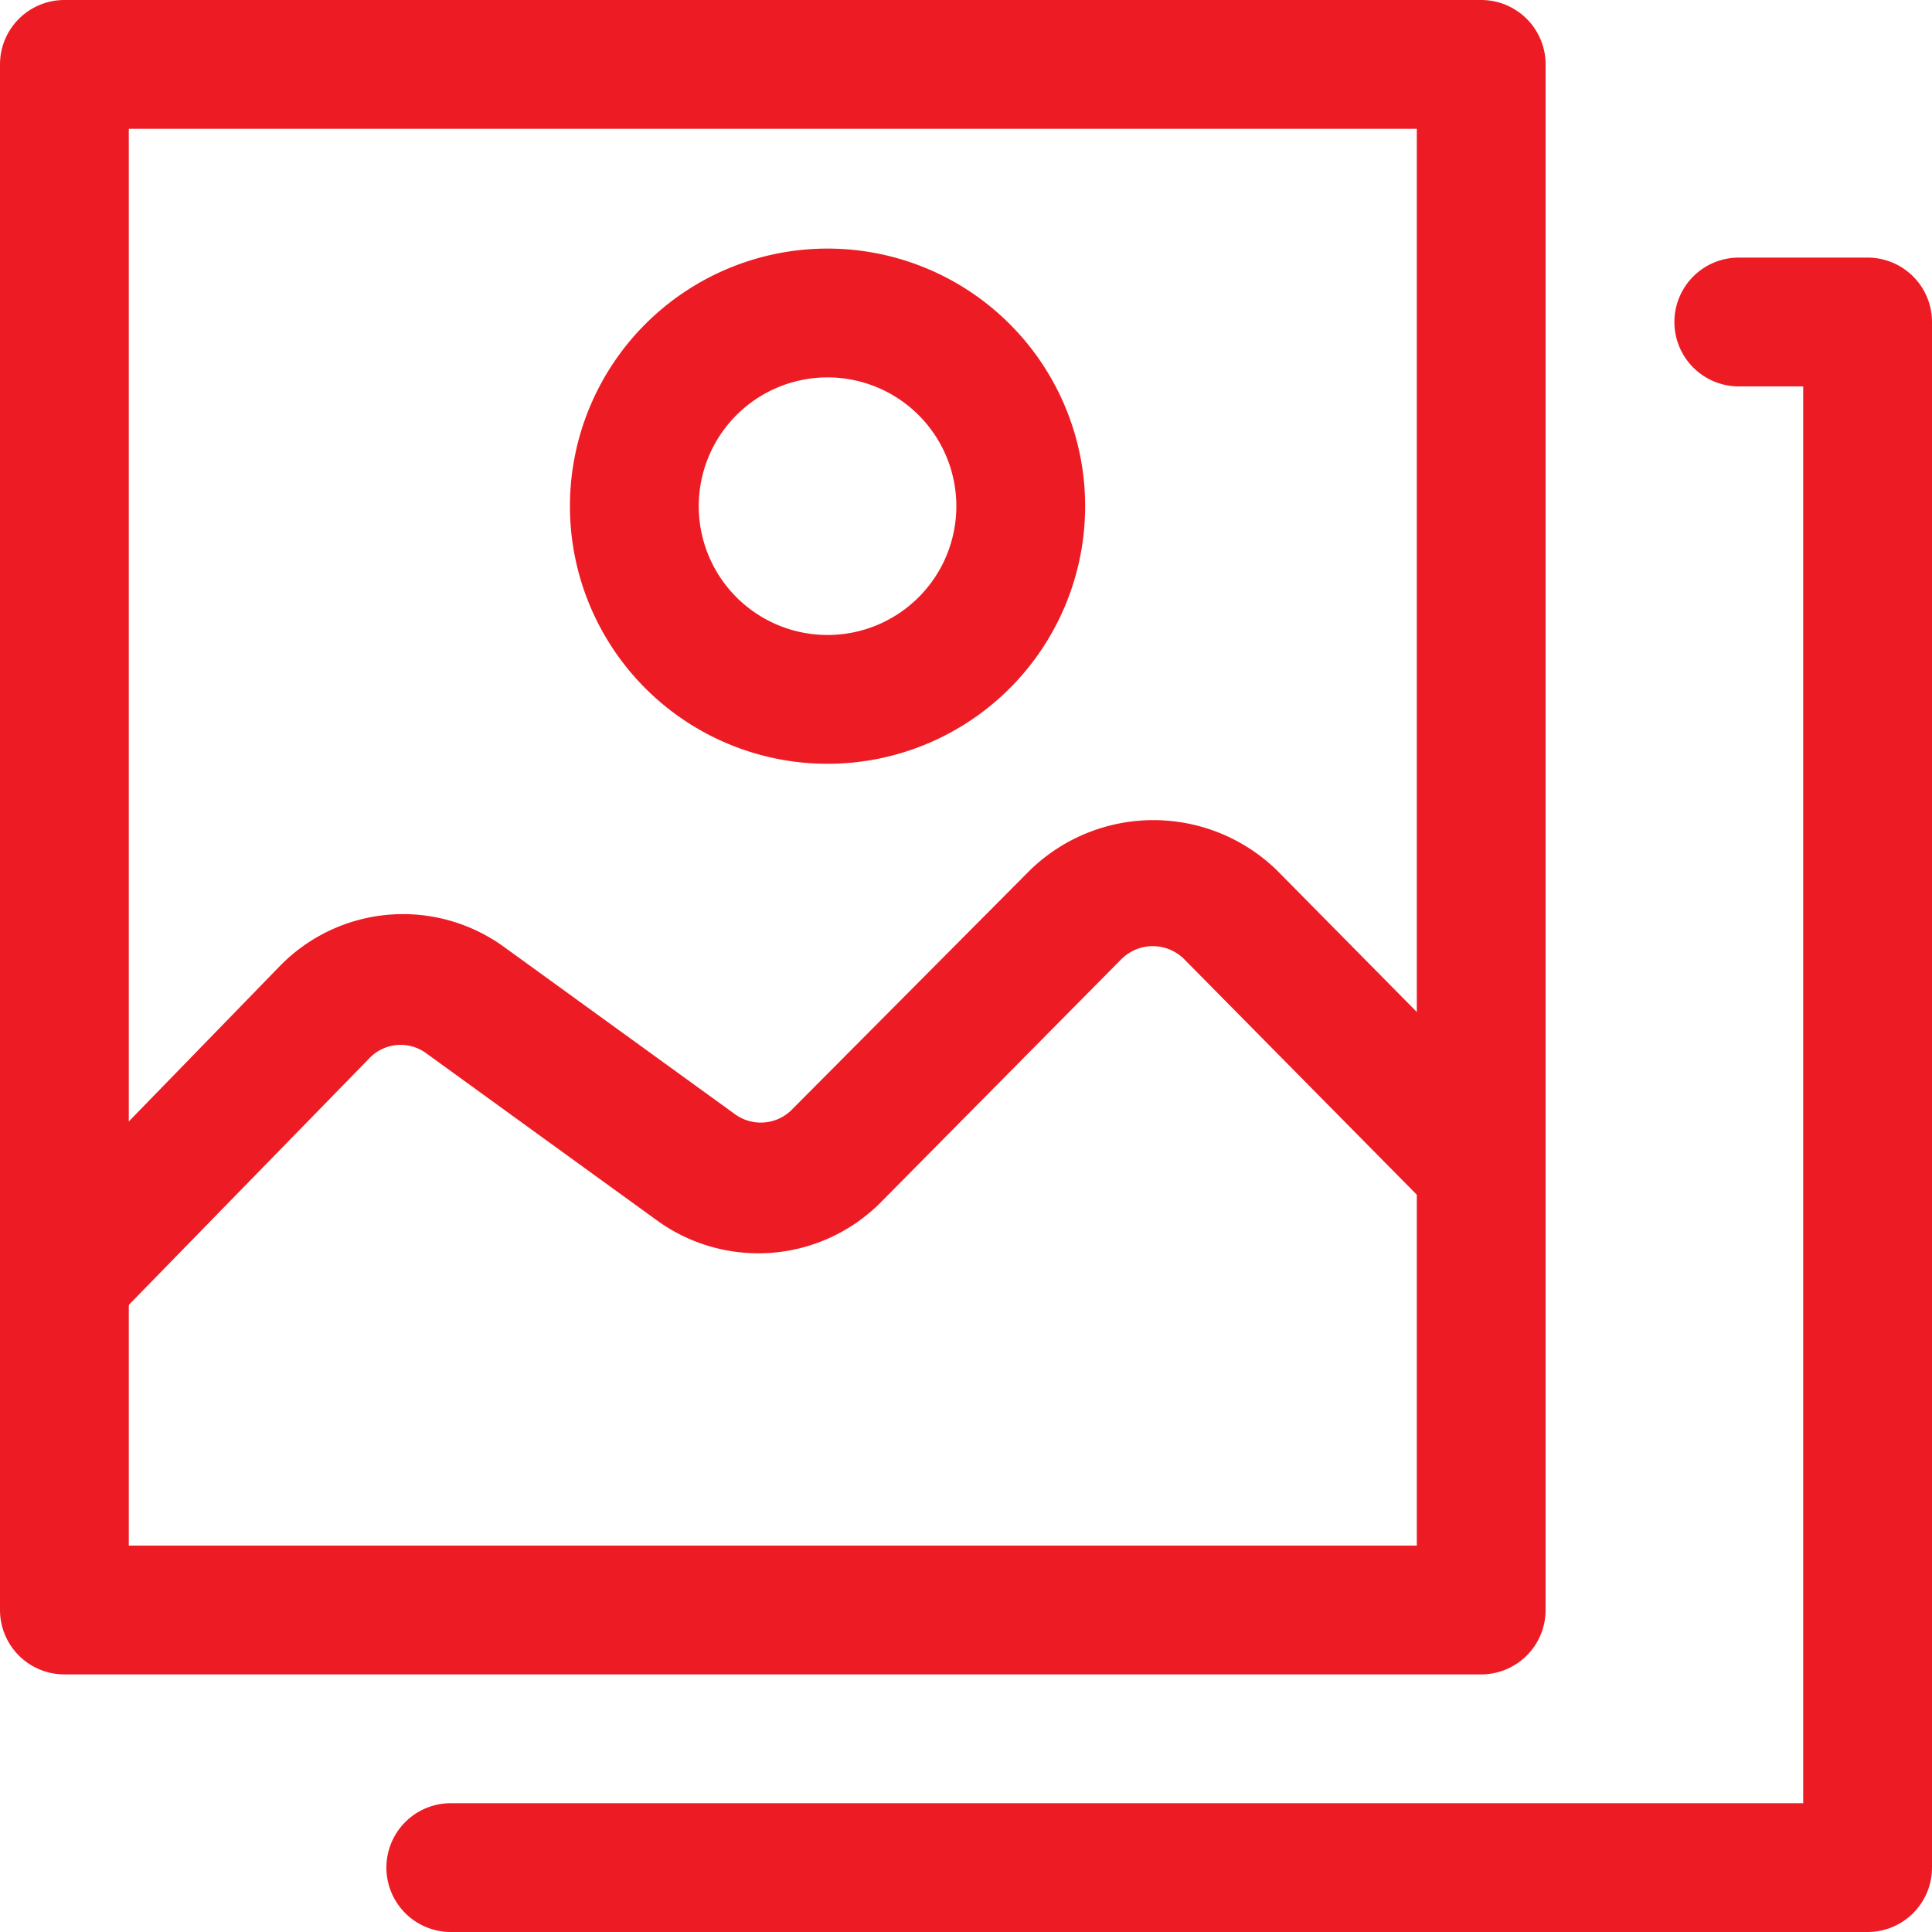 <svg xmlns="http://www.w3.org/2000/svg" width="42" height="42" viewBox="0 0 42 42">
  <g id="Layer_37" data-name="Layer 37" transform="translate(-1 -1)">
    <path id="Tracé_111" data-name="Tracé 111" d="M33.2,37.4H2.4A1.4,1.4,0,0,1,1,36V2.4A1.4,1.4,0,0,1,2.4,1H33.2a1.4,1.4,0,0,1,1.4,1.4V36A1.4,1.4,0,0,1,33.2,37.4ZM3.8,34.6h28V3.8H3.8Z" transform="translate(0 0)" fill="#ed1c24"/>
    <path id="Tracé_112" data-name="Tracé 112" d="M39.2,41.4H8.4a1.4,1.4,0,1,1,0-2.8H37.8V7.8H36.4a1.4,1.4,0,1,1,0-2.8h2.8a1.4,1.4,0,0,1,1.4,1.4V40A1.4,1.4,0,0,1,39.2,41.4Z" transform="translate(2.4 1.6)" fill="#ed1c24"/>
    <path id="Tracé_113" data-name="Tracé 113" d="M2.4,25.109a1.393,1.393,0,0,1-.98-2.38L7.086,16.9a3.738,3.738,0,0,1,4.872-.406l5.026,3.64a.952.952,0,0,0,1.232-.112l5.18-5.208a3.85,3.85,0,0,1,5.348,0l5.432,5.5a1.4,1.4,0,0,1-1.988,1.96l-5.432-5.5a.966.966,0,0,0-1.4,0l-5.194,5.25a3.752,3.752,0,0,1-4.872.42l-5.026-3.64a.938.938,0,0,0-1.232.1L3.39,24.689A1.4,1.4,0,0,1,2.4,25.109Z" transform="translate(0.004 5.095)" fill="#ed1c24"/>
    <path id="Tracé_114" data-name="Tracé 114" d="M15.45,16.06a5.6,5.6,0,1,1,5.6-5.6A5.6,5.6,0,0,1,15.45,16.06Zm0-8.4a2.8,2.8,0,1,0,2.8,2.8A2.8,2.8,0,0,0,15.45,7.66Z" transform="translate(3.54 1.544)" fill="#ed1c24"/>
  </g>
</svg>
